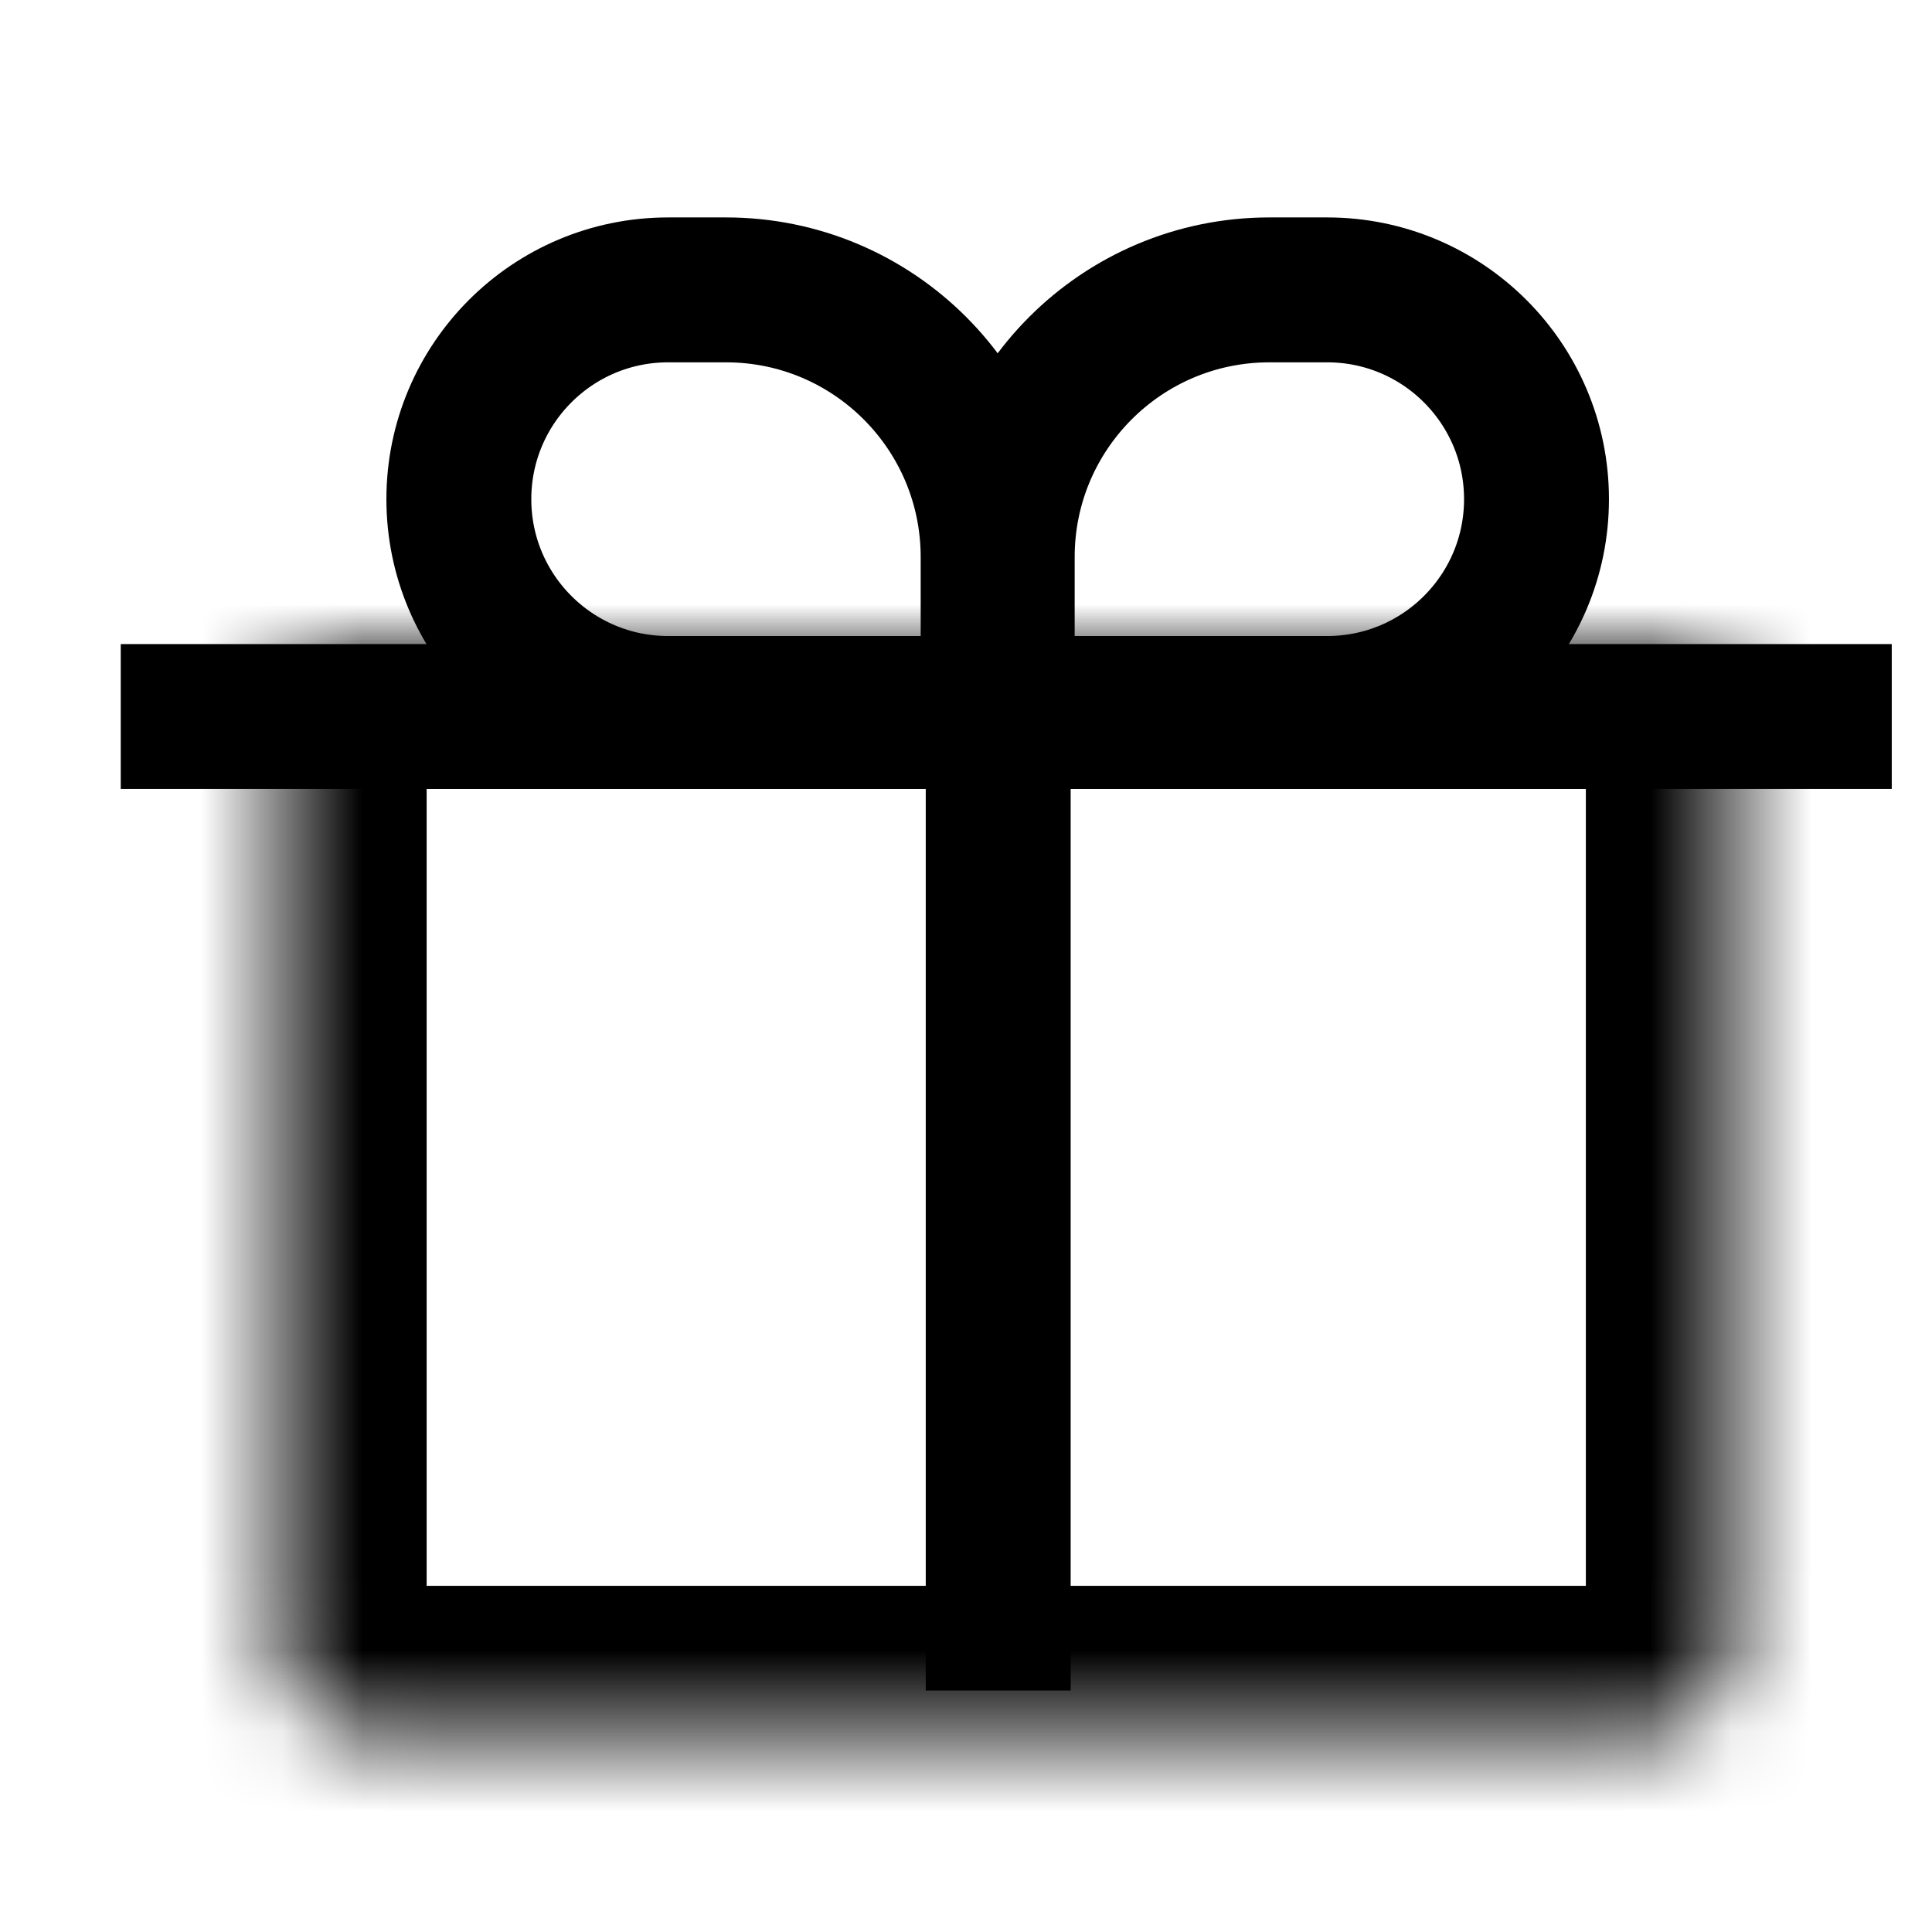 <svg width="24" height="24" viewBox="0 0 24 24" fill="none" xmlns="http://www.w3.org/2000/svg">
<mask id="path-1-inside-1_878_206" fill="white">
<path d="M3.5 8H21.5V20.5C21.5 21.052 21.052 21.5 20.5 21.5H4.5C3.948 21.5 3.5 21.052 3.5 20.5V8Z"/>
</mask>
<path d="M3.5 8H21.5V20.5C21.5 21.052 21.052 21.5 20.5 21.5H4.5C3.948 21.5 3.5 21.052 3.5 20.5V8Z" stroke="black" stroke-width="3.6" mask="url(#path-1-inside-1_878_206)"/>
<line x1="1.5" y1="8.901" x2="23.5" y2="8.901" stroke="black" stroke-width="1.8"/>
<line x1="12.4" y1="9" x2="12.4" y2="21" stroke="black" stroke-width="1.8"/>
<path d="M12.45 6.92C12.45 5.087 13.936 3.601 15.769 3.601H16.487C17.923 3.601 19.087 4.765 19.087 6.201C19.087 7.637 17.923 8.801 16.487 8.801H12.45V6.92Z" stroke="black" stroke-width="1.8"/>
<path d="M12.337 6.92C12.337 5.087 10.851 3.601 9.019 3.601H8.3C6.864 3.601 5.7 4.765 5.7 6.201C5.7 7.637 6.864 8.801 8.3 8.801H12.337V6.92Z" stroke="black" stroke-width="1.8"/>
</svg>
